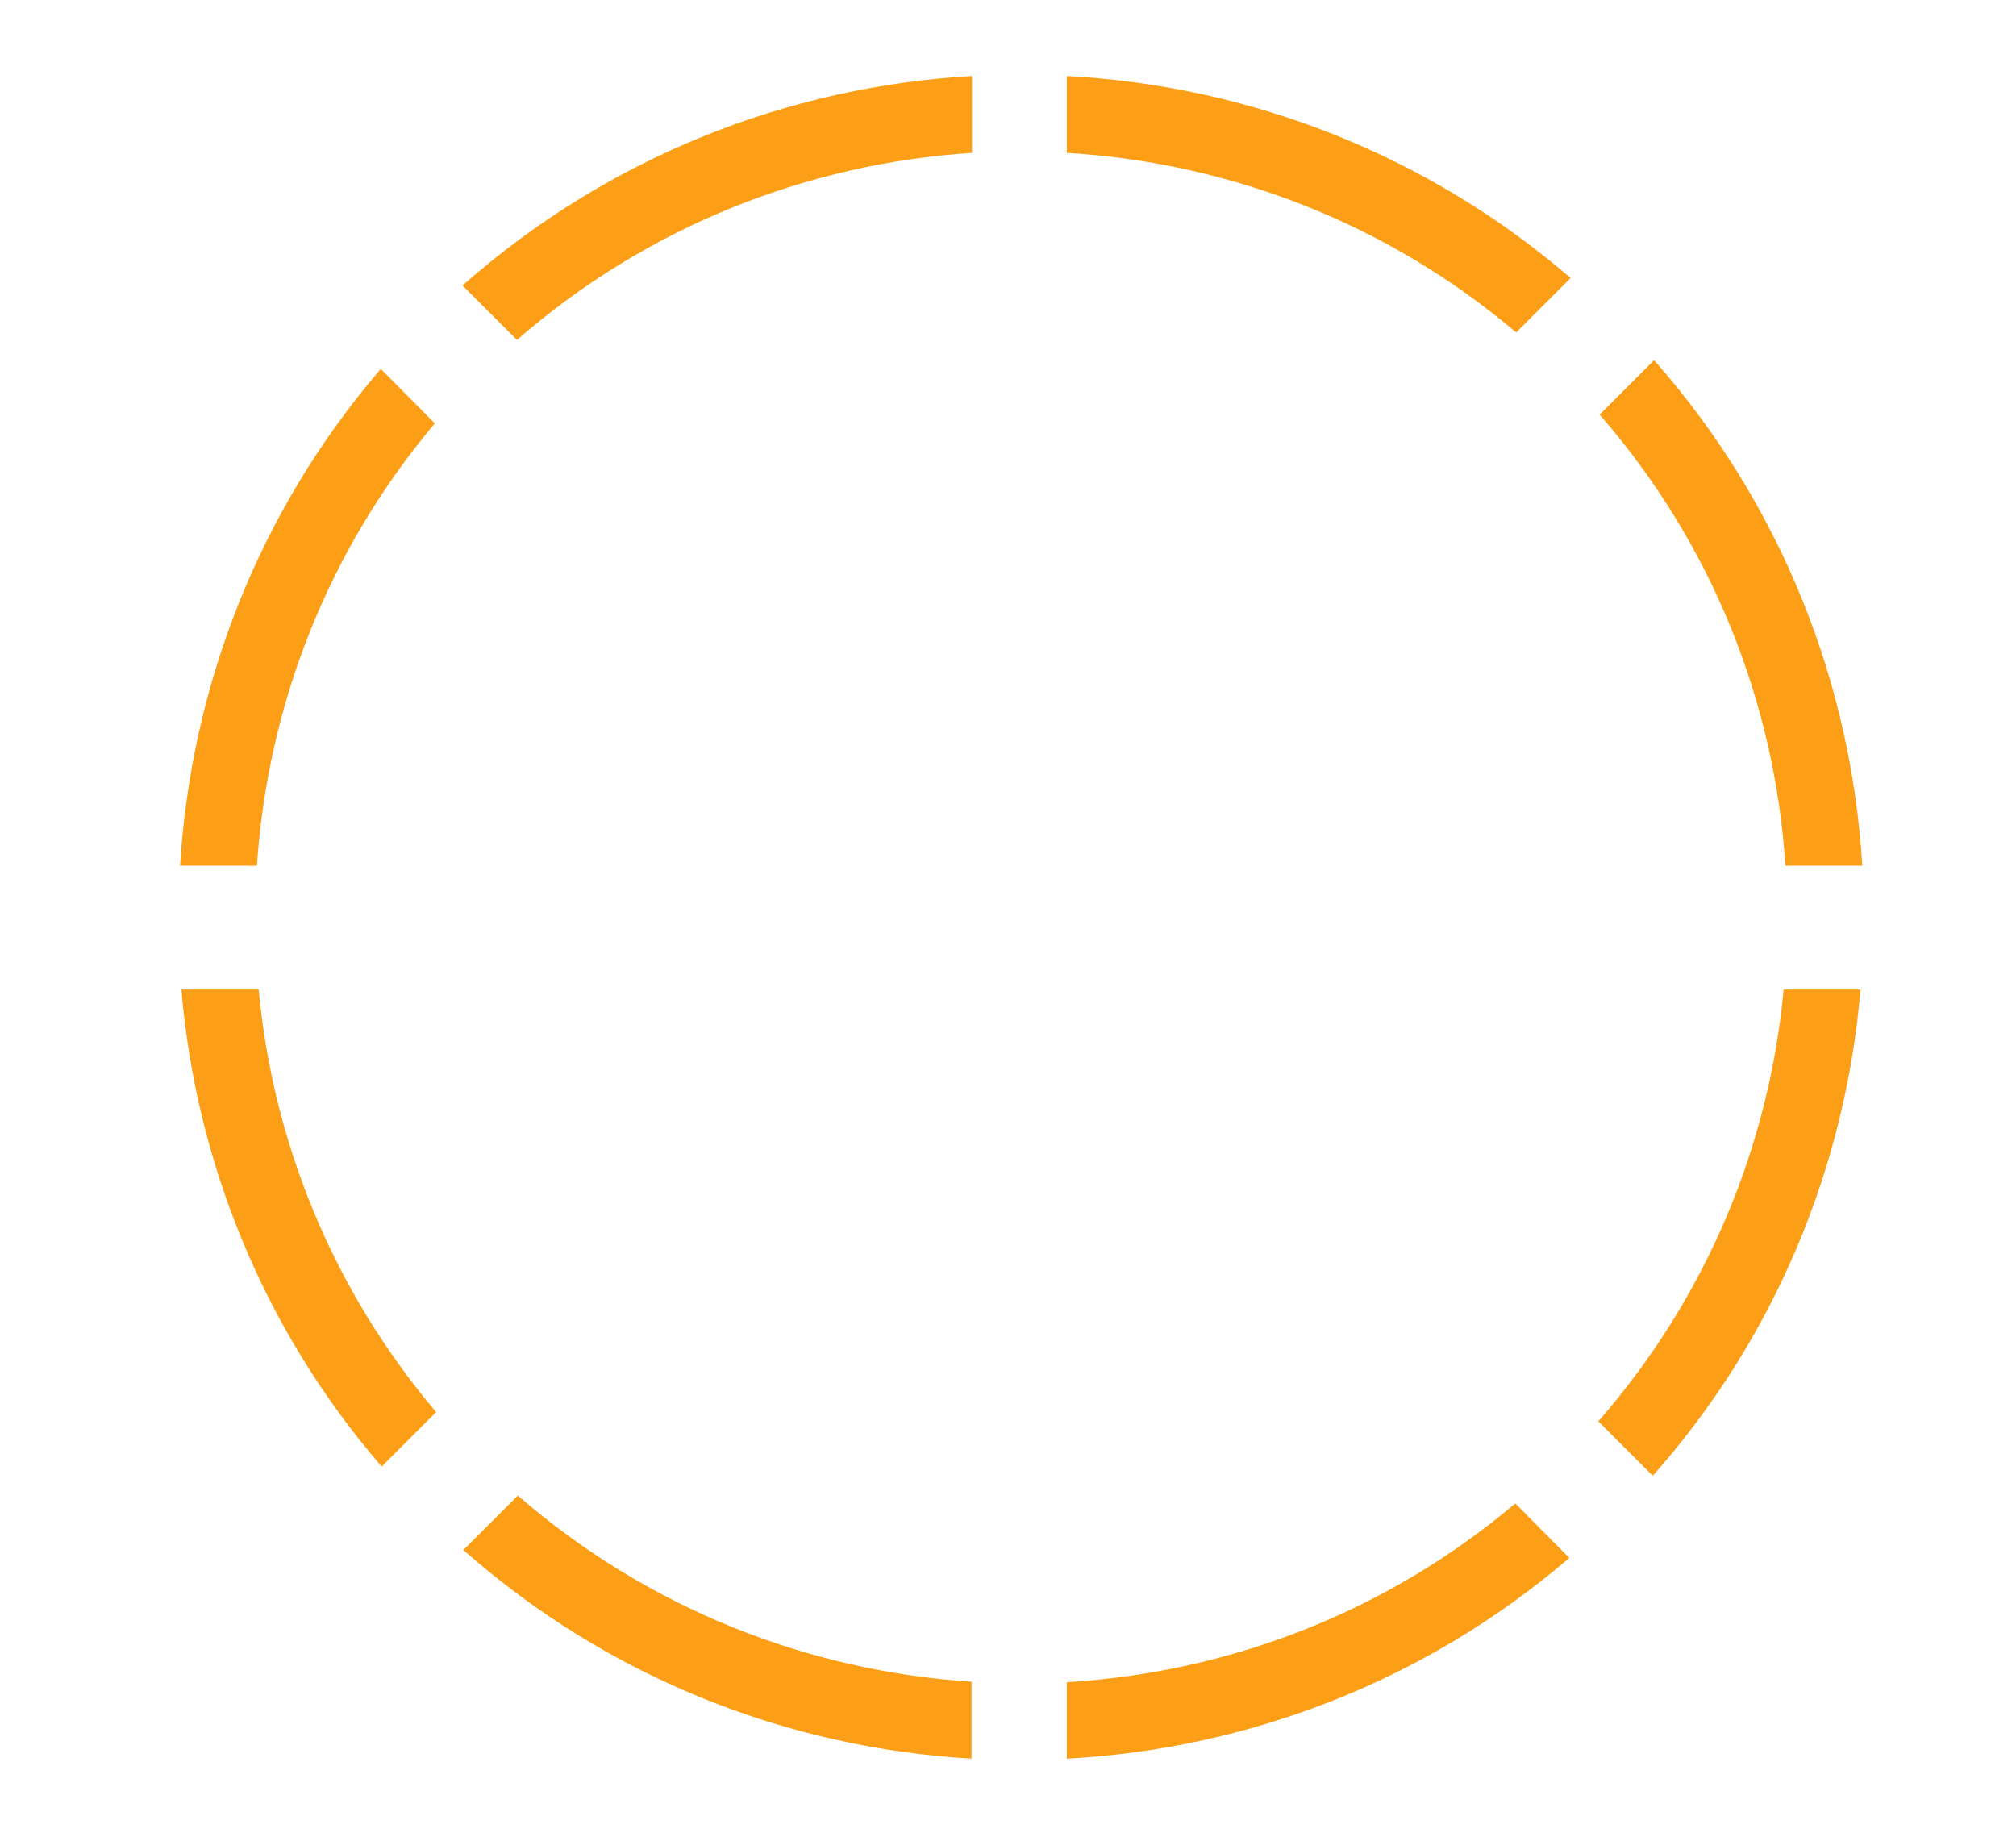 <?xml version="1.0" encoding="UTF-8"?> <!-- Generator: Adobe Illustrator 24.2.0, SVG Export Plug-In . SVG Version: 6.00 Build 0) --> <svg xmlns="http://www.w3.org/2000/svg" xmlns:xlink="http://www.w3.org/1999/xlink" x="0px" y="0px" viewBox="0 0 459 418.3" style="enable-background:new 0 0 459 418.3;" xml:space="preserve"> <style type="text/css"> .st0{display:none;} .st1{display:inline;fill:none;stroke:#5741E9;stroke-width:4.196;} .st2{display:inline;fill:#5741E9;} .st3{display:inline;fill-rule:evenodd;clip-rule:evenodd;fill:#5741E9;} .st4{fill:#FC9F17;} </style> <g id="Слой_1" class="st0"> <path class="st1" d="M-255.2,37.4H752.3c6.5,0,11.8,5.3,11.8,11.8v354.4c0,6.5-5.3,11.8-11.8,11.8H-255.2 c-6.5,0-11.8-5.3-11.8-11.8V49.2C-266.9,42.7-261.7,37.4-255.2,37.4z"></path> <path class="st2" d="M245.5,146.9H231v55.8h-9.3v-55.8h-14.5V139h38.3V146.9z"></path> <path class="st2" d="M288.4,181.7c0,7.4-1.7,12.8-5.1,16.5c-3.3,3.5-8,5.3-14.1,5.3c-5.9,0-10.6-1.8-14.1-5.3 c-3.3-3.6-5-9.1-5-16.5v-21.5c0-7.3,1.7-12.7,5-16.4c3.4-3.6,8.1-5.5,14.1-5.5c6,0,10.6,1.8,14.1,5.5c3.4,3.6,5.1,9.1,5.1,16.4 V181.7z M279,181.2v-20.5c0-5.2-0.8-8.8-2.4-10.9c-1.6-2.2-4.1-3.2-7.4-3.2c-3.2,0-5.7,1.1-7.3,3.2c-1.6,2.1-2.4,5.7-2.4,10.9v20.5 c0,5.3,0.8,9,2.4,11.2c1.6,2.1,4.1,3.1,7.3,3.1c3.3,0,5.8-1,7.4-3.1C278.2,190.2,279,186.5,279,181.2z"></path> <path class="st2" d="M333,202.7h-9.5v-25.8c-1.9,1.2-4.6,1.8-8,1.8c-11.4,0-17.2-6-17.2-17.9V139h9.3v20.6c0,4.1,0.7,6.9,2,8.6 c1.4,1.6,3.9,2.3,7.4,2.3c3.2,0,5.3-0.4,6.4-1.3V139h9.5V202.7z"></path> <path class="st2" d="M387.1,202.7h-10.1L362.1,174l-5.4,8.6v20.1h-9.3V139h9.3v28.9l18.3-28.9h9.7l-16.5,26.5L387.1,202.7z"></path> <path class="st2" d="M429.4,202.7H420v-6.2c-2.5,4.4-6.6,6.6-12.2,6.6c-5.7,0-9.8-1.7-12.4-5.1c-2.5-3.3-3.8-7.7-3.8-13.4 c0-6,1.6-10.5,4.9-13.6c3.3-3.2,7.8-4.8,13.4-4.8H420V156c0-3.5-0.7-6-2-7.4s-3.4-2.1-6.2-2.1c-5.7,0-8.8,3.1-9.3,9.2h-9.1 c0.3-5.7,2.2-10,5.7-13c3.5-2.9,7.8-4.4,13-4.4c5.5,0,9.7,1.4,12.7,4.2c3.1,2.8,4.6,6.9,4.6,12.3V202.7z M420,180.5v-7.3h-9.2 c-6.8,0-10.1,3.7-10.1,11.2c0,7.4,2.9,11.2,8.8,11.2c3.5,0,6.3-1.4,8.4-4.2C419.3,189.4,420,185.7,420,180.5z"></path> <path class="st2" d="M253.4,300.8c0,5.1-0.9,9.5-2.6,13.2c-2.5,5.5-7.2,8.2-13.9,8.2c-6,0-10.2-2.1-12.7-6.4v34.3h-9.5v-92.4h9.5 v6.2c2.7-4.5,7-6.7,13-6.7c6.6,0,11.1,2.8,13.7,8.3c1.7,3.8,2.6,8.1,2.6,12.8V300.8z M244.1,299.8v-20.4c0-5.2-0.9-8.9-2.6-11 c-1.6-2.2-4-3.2-7.2-3.2c-6.9,0-10.3,4.8-10.3,14.3v20.4c0,9.5,3.4,14.3,10.3,14.3c3.2,0,5.5-1.1,7.2-3.2 C243.2,308.7,244.1,305,244.1,299.8z"></path> <path class="st2" d="M300.7,321.4h-9.3v-6.2c-2.5,4.4-6.6,6.6-12.2,6.6c-5.7,0-9.8-1.7-12.4-5.1c-2.5-3.3-3.8-7.7-3.8-13.4 c0-6,1.6-10.5,4.9-13.6c3.3-3.2,7.8-4.8,13.4-4.8h10.1v-10.3c0-3.5-0.7-6-2-7.4s-3.4-2.1-6.2-2.1c-5.7,0-8.8,3.1-9.3,9.2h-9.1 c0.3-5.7,2.2-10,5.7-13c3.5-2.9,7.8-4.4,13-4.4c5.5,0,9.7,1.4,12.7,4.2c3.1,2.8,4.6,6.9,4.6,12.3V321.4z M291.4,299.2v-7.3h-9.2 c-6.8,0-10.1,3.7-10.1,11.2c0,7.4,2.9,11.2,8.8,11.2c3.5,0,6.3-1.4,8.4-4.2C290.7,308,291.4,304.4,291.4,299.2z"></path> <path class="st2" d="M346.9,303.6c0,12.4-5.9,18.6-17.6,18.6c-7.1,0-12.1-2.5-15-7.4c-1.6-2.7-2.4-6.2-2.4-10.6h8.8 c0,3,0.7,5.5,2,7.4c1.4,1.8,3.7,2.7,6.6,2.7c3.2,0,5.4-0.9,6.6-2.6c1.3-1.8,1.9-4.6,1.9-8.3v-1.8c0-3.2-0.7-5.5-2-6.9 c-1.3-1.5-3.4-2.2-6.5-2.2h-5v-7.3h5c5.3,0,8-3,8-9V274c0-3.4-0.6-5.8-1.8-7.1c-1.2-1.4-3.2-2.1-6.1-2.1c-3.2,0-5.3,0.9-6.5,2.7 c-1,1.4-1.5,3.5-1.5,6.5h-8.8c0-5.4,1.3-9.3,3.8-11.9c1.4-1.5,3.4-2.7,5.8-3.6c2.4-1,4.8-1.4,7-1.4c5.8,0,10,1.4,12.7,4.2 c2.8,2.7,4.2,7,4.2,13v3.1c0,5.6-2.4,9.3-7.3,11.2c5.3,1.7,8,5.9,8,12.6V303.6z"></path> <path class="st2" d="M395.8,304.4c0,11.3-5.8,17-17.4,17h-19.1v-63.7h18.5c11.4,0,17.2,5.4,17.2,16.2v1.8c0,6.8-2.6,11.2-7.7,13 c2.7,0.8,4.8,2.4,6.2,4.9c1.5,2.4,2.3,5.4,2.3,8.8V304.4z M385.7,275.2c0-3.7-0.7-6.3-2.2-7.8s-4.1-2.2-7.8-2.2h-7v19.9h7.3 c3.8,0,6.4-0.7,7.7-2.2C385,281.3,385.7,278.7,385.7,275.2z M384.2,311.3c1.5-1.7,2.3-4.4,2.3-8c0-3.6-0.8-6.3-2.3-8 c-1.4-1.7-4.1-2.6-8-2.6h-7.6v21.3h7.6C380.1,313.9,382.8,313,384.2,311.3z"></path> <path class="st2" d="M446,321.4h-9.5V287c0-4.7,0.2-8.5,0.5-11.4l-20.3,45.8h-8.9v-63.7h9.5v35.2c0,2.1-0.1,5.7-0.4,10.9l20.1-46.1 h8.9V321.4z"></path> <path class="st2" d="M492.5,265.6h-14.5v55.8h-9.3v-55.8h-14.5v-7.9h38.3V265.6z"></path> <path class="st2" d="M538.9,321.4h-9.5V287c0-4.7,0.2-8.5,0.5-11.4l-20.3,45.8h-8.9v-63.7h9.5v35.2c0,2.1-0.1,5.7-0.4,10.9 l20.1-46.1h8.9V321.4z"></path> <path class="st2" d="M587.9,321.4h-9.5v-25.8h-7.7l-11.4,25.8h-9.9l11.9-27.1c-6.7-2.4-10-7.8-10-16.2v-4c0-5,1.4-9,4.3-11.9 c2.9-2.9,7-4.4,12.4-4.4h19.7V321.4z M578.6,288.2v-23h-9.1c-3.2,0-5.5,0.8-6.9,2.5c-1.4,1.6-2,4.2-2,7.8v2.7c0,6.7,3,10,8.9,10 H578.6z"></path> <path class="st3" d="M12.2,163.7c2.4-4.8,5.5-5.7,7-13.3c2.1-10.5-9-21,2.8-30.1c4.6-3.6,9.9-3.1,4.5-9.8 c-8.8,0-16.4,9.7-17.8,16.9c-2.2,10.5,6.7,18.3,0,27.8c-4.2,5.7-4.7,4.7-10.9,2.8c-4.8-1.4-9.7-2.3-14.7-2.7 c-10.4-0.7-20.9,0.1-31.1,2.5c0.2-4.7-1-9.3-3.6-13.3c-2.6-4-6.4-7.1-10.9-8.9c-2.1-0.8-4-2-5.5-3.5c-1.6-1.5-2.7-3.4-3.4-5.4 c-3-7.7,1-8,0-14.7c-0.8-0.6-1.8-1.1-2.8-1.4c-1-0.3-2.1-0.3-3.1-0.1c-2.9,4.2-4.1,9.3-3.4,14.3c0.7,5,3.2,9.6,7.1,12.9 c4.8,4.5,19.1,7.7,17.3,20.3c-0.5,4.3-1.4,3.7-4.9,5.2c-14,7.3-25.7,18.2-33.6,31.5c-17.2-11.6-15.9-7.5-31-4.9 c-12.4,2.1-16-9.4-18.8-10.5c-2.8-1.1-10.9,2.8,0,12.7c15.8,14.5,27.9-2.3,41,6.5c6.1,4.2,4.3,5,2.2,11.5c-4.2,14.1-4.2,29,0,43.1 c-4.8-0.2-9.6,1-13.7,3.5c-4.1,2.5-7.3,6-9.2,10.3c-7.3,14.2-18.2,8.4-24.5,8.6c-4.6,5.7-0.7,8.3,6.4,8.9 c25.6,2.4,20.6-19.5,37-23.2c8.8-1.9,8.4,2.7,11.6,7.9c7.7,12.1,18.3,22.1,31,29.3c-3.5,3.1-5.9,7.1-7,11.5 c-1.1,4.4-0.8,9,0.9,13.3c4.7,14.9-3.9,17.7-10.9,21.9c-0.8,8.2,4.4,6.8,9,4.1c19.8-11.9,5.3-30.1,9.5-39.8c0.8-2.1,2.2-4,3.9-5.5 c2.4-2,3.1-2.1,6.7-0.8c15.6,4.8,32.3,5,48,0.6c0,4.6,1.4,9.1,4,12.9c2.6,3.9,6.3,6.9,10.6,8.8c17.8,9.5,6.7,19,9,23.3 c5.8,4.7,8.2,0.5,9.1-5.9c0.8-5.6-0.5-11.2-3.8-15.8c-7.1-10.5-17.8-7.5-20.4-19.5c-2.8-15,16-3.9,39-40.6c3.5,1.8,4.4,3.8,9,5.6 c16.3,6.2,20.7-6.3,33.4,1.6c4.6,2.8,3.6,4.8,6.3,7.6c0.5,0.7,1.3,1.1,2.1,1.4c0.9,0.2,1.8,0.1,2.6-0.2c0.8-0.3,1.5-0.9,1.9-1.7 c0.4-0.7,0.6-1.6,0.4-2.4c-0.7-5.2-8.4-11.5-13.7-13.5c-15-5.8-21.1,6.9-33.6-2.1c-3.5-2.5-4.6-3.6-3.1-7.9 c7.7-21.8,3.3-29.2,1.2-45.4c3.1-1.9,14.9,0,22.6-14.3c8.5-15.8,18.9-8.3,25.1-8.7c4.5-5.4,0-8-6.2-8.9c-5.8-0.7-11.7,0.6-16.5,3.8 c-11.8,8.1-7.1,16.4-20.5,19.3c-9.1,2.1-9.1-2.8-11.8-7.6c-2.5-4.1-5.4-8-8.6-11.5C28.2,175,20.9,169,12.8,164L12.2,163.7z M-33.4,164c9.6-1.2,19.3-0.5,28.6,2.1c9.3,2.6,17.9,7.1,25.2,13.1c13.4,11.1,21.9,26.7,23.8,43.6c1.5,12.2-0.5,24.6-5.7,35.8 c-5.3,11.2-13.6,20.9-24.1,27.9c-10.5,7-22.8,11.2-35.7,12.1s-25.6-1.6-37.1-7.2c-11.4-5.6-21.1-14-27.9-24.4 c-6.8-10.4-10.6-22.4-10.9-34.7c-0.3-12.3,2.9-24.5,9.3-35.1c6.4-10.7,15.6-19.5,26.8-25.6c8.3-4.6,17.5-7.4,27-8.1L-33.4,164z"></path> <path class="st3" d="M-24.3,90.4c0,14.3-16.5,15.7-10.3,34.4c5.5,16.6,18,10.5,10.9,2.3c-9.9-11.2,2.4-21.8,4.1-24.3 c1.8-2.6,3-5.6,3.5-8.7c0.5-3.1,0.2-6.3-0.7-9.3c-1.1-3.6-6.2-14-11.6-10.5c-5.4,3.5,3.9,9.9,3.9,16.1"></path> <path class="st3" d="M76.2,234.5c7.3,0,7.9-6.7,18.8-5.1c6.7,1.1,9.4,6.4,15.3,9c15.7,6.8,35.8-7.6,25.4-11.4 c-3.8-1.5-8,6.3-17.1,5c-10.9-1.5-17.5-16.2-35.7-8.9C76,225.8,72.1,229,76.2,234.5z"></path> <path class="st3" d="M-174.7,229.9c15.8-4,16.2,13.4,35.9,10.5c4.6-0.7,14.6-5.4,13.9-9.7c-1-7.8-10,0-13.8,1.4 c-15,3.9-18.3-13-35.9-10.5c-5.6,1-15,5.1-14.8,9.2c0,8.2,10.9,0,14.7-0.8"></path> <path class="st3" d="M48.7,296.7c-4.7,0-5.6,1.9-5.1,6.4c5.1,3,10.9,0.7,15.5,6.5c4.6,5.8,3,8.8,4.9,15.8c1.3,5.3,4.6,9.9,9.2,13.1 c4.6,3.2,10.3,4.6,15.9,4.1c7.8-8.3-5.9-7.1-10.9-10.5c-7.7-5.1-5.6-8.8-7.7-17.8c-1.3-4.8-4.1-9-8-12.2c-3.9-3.2-8.8-5.1-13.9-5.6 "></path> <path class="st3" d="M-136.6,342.8c4.3-5.9,0.8-10.5,8.1-15.8s10.9-2,18.7-4.9c16.1-6.1,19.2-28.2,9.7-25.1c-5.7,2,0,9.1-8.5,15.5 c-8.5,6.4-22.8,0-31.8,16.2c-1.5,2.8-2.3,5.9-2.5,9C-142.9,342.3-141.2,343.1-136.6,342.8z"></path> <path class="st3" d="M49.5,164.2c4.1-5.5,1.2-10.5,7.8-15.4c6.6-4.9,11.8-2.1,19.3-5.1c15-6.1,19.4-28.1,9.6-25.1 c-4.6,1.4-1.9,9.9-8.1,15.1c-8,6.6-23.1,0.5-32,15.8C43.7,153.8,39.4,165.5,49.5,164.2z"></path> <path class="st3" d="M-95.9,163.6c3.7-9-6.2-5.8-12.6-10.5c-6.3-4.7-5-8.4-6.9-17c-1-4.4-3.3-8.5-6.6-11.6 c-3.3-3.2-7.6-5.3-12.2-6.2c-5.1-0.7-5.6-0.6-8.4,1.6c-1,11.3,12.6,0.6,18.7,16.1c0.8,3.1,1.3,6.3,1.4,9.4 c3.2,16.5,23.4,21,26.6,17.8"></path> <path class="st3" d="M-21.4,382.4c-1.1-2.8-8.5-7.6-4.6-17.4c2-4.8,17.5-16.6,7.9-32.3c-7.3-12.2-12-4.8-10.9-1.4 c2.4,2.2,4.1,5,4.9,8.1c0.8,3.1,0.7,6.4-0.3,9.4c-1.5,3.6-17.2,16.7-7.2,32.8c6.9,11.1,11.5,3.6,10.9,0.7"></path> </g> <g id="Слой_2"> <g> <g> <path class="st4" d="M221.3,17.3c-41.7,2.4-82.7,18.3-116,47.7l12.4,12.4c29.8-26,66.4-40.2,103.6-42.6V17.3z"></path> </g> <g> <path class="st4" d="M242.9,17.3v17.5c36.6,2.2,72.7,15.8,102.3,40.9l12.4-12.4C324.5,34.8,284,19.5,242.9,17.3z"></path> </g> <g> <path class="st4" d="M58.5,197.1C60.9,161,74.4,125.6,99,96.4L86.7,84c-28,32.6-43.2,72.5-45.7,113.1H58.5z"></path> </g> <g> <path class="st4" d="M41.3,225.3c3.3,39,18.5,77.2,45.6,108.6l12.4-12.4c-23.7-28-37.2-61.7-40.4-96.2H41.3z"></path> </g> <g> <path class="st4" d="M424,197.1c-2.5-41.4-18.3-82.1-47.4-115.1l-12.4,12.4c25.8,29.6,39.9,65.8,42.3,102.7H424z"></path> </g> <g> <path class="st4" d="M406.1,225.3c-3.3,35.4-17.4,69.9-42.2,98.3l12.4,12.4c28.2-31.8,43.9-70.8,47.3-110.7H406.1z"></path> </g> <g> <path class="st4" d="M221.3,382.9c-37.1-2.4-73.6-16.5-103.4-42.4l-12.4,12.4c33.2,29.3,74.1,45.1,115.7,47.5V382.9z"></path> </g> <g> <path class="st4" d="M242.9,400.4c41-2.2,81.4-17.4,114.4-45.7L345,342.3c-29.6,25-65.5,38.5-102.1,40.7V400.4z"></path> </g> </g> </g> </svg> 